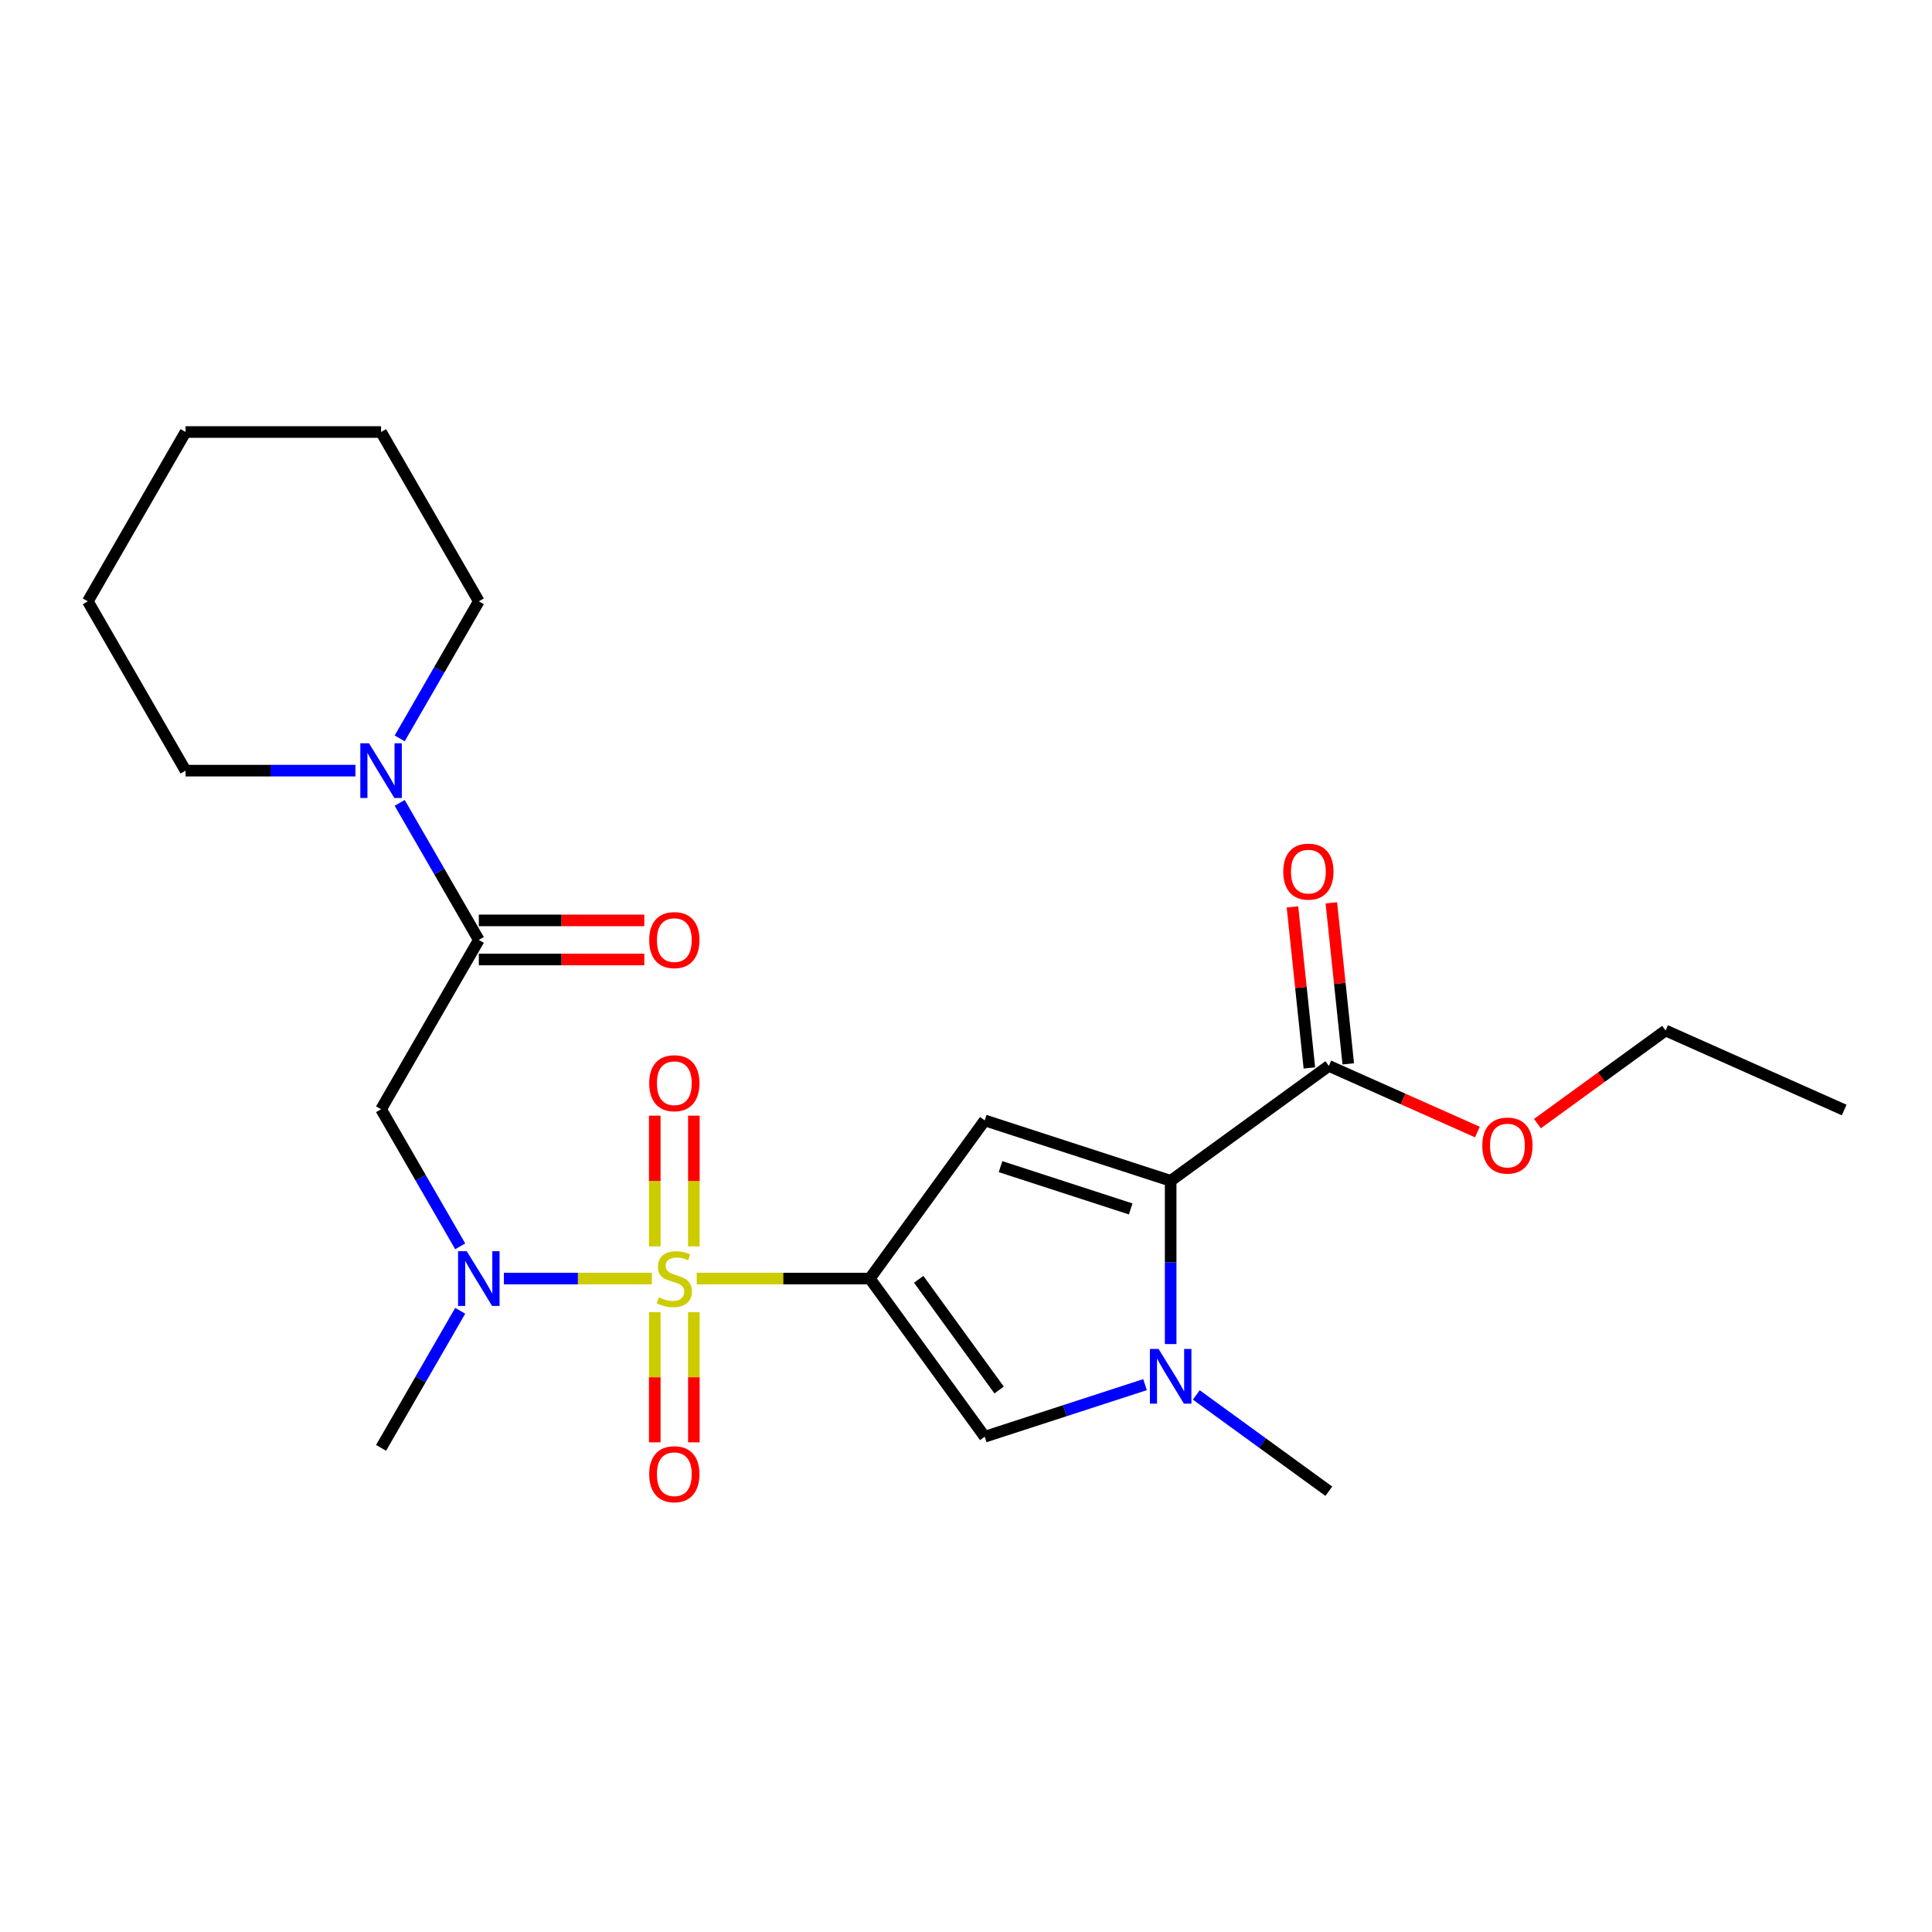 <?xml version='1.0' encoding='iso-8859-1'?>
<svg version='1.1' baseProfile='full'
              xmlns='http://www.w3.org/2000/svg'
                      xmlns:rdkit='http://www.rdkit.org/xml'
                      xmlns:xlink='http://www.w3.org/1999/xlink'
                  xml:space='preserve'
width='1000px' height='1000px' viewBox='0 0 1000 1000'>
<!-- END OF HEADER -->
<rect style='opacity:1.0;fill:#FFFFFF;stroke:none' width='1000' height='1000' x='0' y='0'> </rect>
<path class='bond-0' d='M 360.635,661.779 L 405.426,661.779' style='fill:none;fill-rule:evenodd;stroke:#CCCC00;stroke-width:6px;stroke-linecap:butt;stroke-linejoin:miter;stroke-opacity:1' />
<path class='bond-0' d='M 405.426,661.779 L 450.216,661.779' style='fill:none;fill-rule:evenodd;stroke:#000000;stroke-width:6px;stroke-linecap:butt;stroke-linejoin:miter;stroke-opacity:1' />
<path class='bond-5' d='M 337.416,661.779 L 299.115,661.779' style='fill:none;fill-rule:evenodd;stroke:#CCCC00;stroke-width:6px;stroke-linecap:butt;stroke-linejoin:miter;stroke-opacity:1' />
<path class='bond-5' d='M 299.115,661.779 L 260.815,661.779' style='fill:none;fill-rule:evenodd;stroke:#0000FF;stroke-width:6px;stroke-linecap:butt;stroke-linejoin:miter;stroke-opacity:1' />
<path class='bond-10' d='M 359.145,645.13 L 359.145,611.296' style='fill:none;fill-rule:evenodd;stroke:#CCCC00;stroke-width:6px;stroke-linecap:butt;stroke-linejoin:miter;stroke-opacity:1' />
<path class='bond-10' d='M 359.145,611.296 L 359.145,577.462' style='fill:none;fill-rule:evenodd;stroke:#FF0000;stroke-width:6px;stroke-linecap:butt;stroke-linejoin:miter;stroke-opacity:1' />
<path class='bond-10' d='M 338.907,645.13 L 338.907,611.296' style='fill:none;fill-rule:evenodd;stroke:#CCCC00;stroke-width:6px;stroke-linecap:butt;stroke-linejoin:miter;stroke-opacity:1' />
<path class='bond-10' d='M 338.907,611.296 L 338.907,577.462' style='fill:none;fill-rule:evenodd;stroke:#FF0000;stroke-width:6px;stroke-linecap:butt;stroke-linejoin:miter;stroke-opacity:1' />
<path class='bond-11' d='M 338.907,679.189 L 338.907,712.872' style='fill:none;fill-rule:evenodd;stroke:#CCCC00;stroke-width:6px;stroke-linecap:butt;stroke-linejoin:miter;stroke-opacity:1' />
<path class='bond-11' d='M 338.907,712.872 L 338.907,746.555' style='fill:none;fill-rule:evenodd;stroke:#FF0000;stroke-width:6px;stroke-linecap:butt;stroke-linejoin:miter;stroke-opacity:1' />
<path class='bond-11' d='M 359.145,679.189 L 359.145,712.872' style='fill:none;fill-rule:evenodd;stroke:#CCCC00;stroke-width:6px;stroke-linecap:butt;stroke-linejoin:miter;stroke-opacity:1' />
<path class='bond-11' d='M 359.145,712.872 L 359.145,746.555' style='fill:none;fill-rule:evenodd;stroke:#FF0000;stroke-width:6px;stroke-linecap:butt;stroke-linejoin:miter;stroke-opacity:1' />
<path class='bond-1' d='M 450.216,661.779 L 509.694,579.915' style='fill:none;fill-rule:evenodd;stroke:#000000;stroke-width:6px;stroke-linecap:butt;stroke-linejoin:miter;stroke-opacity:1' />
<path class='bond-4' d='M 450.216,661.779 L 509.694,743.644' style='fill:none;fill-rule:evenodd;stroke:#000000;stroke-width:6px;stroke-linecap:butt;stroke-linejoin:miter;stroke-opacity:1' />
<path class='bond-4' d='M 475.511,662.163 L 517.145,719.469' style='fill:none;fill-rule:evenodd;stroke:#000000;stroke-width:6px;stroke-linecap:butt;stroke-linejoin:miter;stroke-opacity:1' />
<path class='bond-2' d='M 509.694,579.915 L 605.932,611.184' style='fill:none;fill-rule:evenodd;stroke:#000000;stroke-width:6px;stroke-linecap:butt;stroke-linejoin:miter;stroke-opacity:1' />
<path class='bond-2' d='M 517.876,603.853 L 585.242,625.741' style='fill:none;fill-rule:evenodd;stroke:#000000;stroke-width:6px;stroke-linecap:butt;stroke-linejoin:miter;stroke-opacity:1' />
<path class='bond-9' d='M 605.932,611.184 L 687.797,551.706' style='fill:none;fill-rule:evenodd;stroke:#000000;stroke-width:6px;stroke-linecap:butt;stroke-linejoin:miter;stroke-opacity:1' />
<path class='bond-24' d='M 605.932,611.184 L 605.932,653.434' style='fill:none;fill-rule:evenodd;stroke:#000000;stroke-width:6px;stroke-linecap:butt;stroke-linejoin:miter;stroke-opacity:1' />
<path class='bond-24' d='M 605.932,653.434 L 605.932,695.685' style='fill:none;fill-rule:evenodd;stroke:#0000FF;stroke-width:6px;stroke-linecap:butt;stroke-linejoin:miter;stroke-opacity:1' />
<path class='bond-3' d='M 592.662,716.686 L 551.178,730.165' style='fill:none;fill-rule:evenodd;stroke:#0000FF;stroke-width:6px;stroke-linecap:butt;stroke-linejoin:miter;stroke-opacity:1' />
<path class='bond-3' d='M 551.178,730.165 L 509.694,743.644' style='fill:none;fill-rule:evenodd;stroke:#000000;stroke-width:6px;stroke-linecap:butt;stroke-linejoin:miter;stroke-opacity:1' />
<path class='bond-15' d='M 619.202,722.016 L 653.499,746.934' style='fill:none;fill-rule:evenodd;stroke:#0000FF;stroke-width:6px;stroke-linecap:butt;stroke-linejoin:miter;stroke-opacity:1' />
<path class='bond-15' d='M 653.499,746.934 L 687.797,771.853' style='fill:none;fill-rule:evenodd;stroke:#000000;stroke-width:6px;stroke-linecap:butt;stroke-linejoin:miter;stroke-opacity:1' />
<path class='bond-7' d='M 238.199,645.09 L 217.72,609.618' style='fill:none;fill-rule:evenodd;stroke:#0000FF;stroke-width:6px;stroke-linecap:butt;stroke-linejoin:miter;stroke-opacity:1' />
<path class='bond-7' d='M 217.72,609.618 L 197.24,574.146' style='fill:none;fill-rule:evenodd;stroke:#000000;stroke-width:6px;stroke-linecap:butt;stroke-linejoin:miter;stroke-opacity:1' />
<path class='bond-16' d='M 238.199,678.469 L 217.72,713.941' style='fill:none;fill-rule:evenodd;stroke:#0000FF;stroke-width:6px;stroke-linecap:butt;stroke-linejoin:miter;stroke-opacity:1' />
<path class='bond-16' d='M 217.72,713.941 L 197.24,749.413' style='fill:none;fill-rule:evenodd;stroke:#000000;stroke-width:6px;stroke-linecap:butt;stroke-linejoin:miter;stroke-opacity:1' />
<path class='bond-6' d='M 247.835,486.512 L 197.24,574.146' style='fill:none;fill-rule:evenodd;stroke:#000000;stroke-width:6px;stroke-linecap:butt;stroke-linejoin:miter;stroke-opacity:1' />
<path class='bond-8' d='M 247.835,486.512 L 227.356,451.041' style='fill:none;fill-rule:evenodd;stroke:#000000;stroke-width:6px;stroke-linecap:butt;stroke-linejoin:miter;stroke-opacity:1' />
<path class='bond-8' d='M 227.356,451.041 L 206.876,415.569' style='fill:none;fill-rule:evenodd;stroke:#0000FF;stroke-width:6px;stroke-linecap:butt;stroke-linejoin:miter;stroke-opacity:1' />
<path class='bond-12' d='M 247.835,496.631 L 290.666,496.631' style='fill:none;fill-rule:evenodd;stroke:#000000;stroke-width:6px;stroke-linecap:butt;stroke-linejoin:miter;stroke-opacity:1' />
<path class='bond-12' d='M 290.666,496.631 L 333.496,496.631' style='fill:none;fill-rule:evenodd;stroke:#FF0000;stroke-width:6px;stroke-linecap:butt;stroke-linejoin:miter;stroke-opacity:1' />
<path class='bond-12' d='M 247.835,476.393 L 290.666,476.393' style='fill:none;fill-rule:evenodd;stroke:#000000;stroke-width:6px;stroke-linecap:butt;stroke-linejoin:miter;stroke-opacity:1' />
<path class='bond-12' d='M 290.666,476.393 L 333.496,476.393' style='fill:none;fill-rule:evenodd;stroke:#FF0000;stroke-width:6px;stroke-linecap:butt;stroke-linejoin:miter;stroke-opacity:1' />
<path class='bond-17' d='M 206.876,382.189 L 227.356,346.717' style='fill:none;fill-rule:evenodd;stroke:#0000FF;stroke-width:6px;stroke-linecap:butt;stroke-linejoin:miter;stroke-opacity:1' />
<path class='bond-17' d='M 227.356,346.717 L 247.835,311.246' style='fill:none;fill-rule:evenodd;stroke:#000000;stroke-width:6px;stroke-linecap:butt;stroke-linejoin:miter;stroke-opacity:1' />
<path class='bond-18' d='M 183.97,398.879 L 140.01,398.879' style='fill:none;fill-rule:evenodd;stroke:#0000FF;stroke-width:6px;stroke-linecap:butt;stroke-linejoin:miter;stroke-opacity:1' />
<path class='bond-18' d='M 140.01,398.879 L 96.05,398.879' style='fill:none;fill-rule:evenodd;stroke:#000000;stroke-width:6px;stroke-linecap:butt;stroke-linejoin:miter;stroke-opacity:1' />
<path class='bond-13' d='M 697.86,550.648 L 693.48,508.975' style='fill:none;fill-rule:evenodd;stroke:#000000;stroke-width:6px;stroke-linecap:butt;stroke-linejoin:miter;stroke-opacity:1' />
<path class='bond-13' d='M 693.48,508.975 L 689.1,467.302' style='fill:none;fill-rule:evenodd;stroke:#FF0000;stroke-width:6px;stroke-linecap:butt;stroke-linejoin:miter;stroke-opacity:1' />
<path class='bond-13' d='M 677.733,552.764 L 673.353,511.09' style='fill:none;fill-rule:evenodd;stroke:#000000;stroke-width:6px;stroke-linecap:butt;stroke-linejoin:miter;stroke-opacity:1' />
<path class='bond-13' d='M 673.353,511.09 L 668.973,469.417' style='fill:none;fill-rule:evenodd;stroke:#FF0000;stroke-width:6px;stroke-linecap:butt;stroke-linejoin:miter;stroke-opacity:1' />
<path class='bond-14' d='M 687.797,551.706 L 726.253,568.828' style='fill:none;fill-rule:evenodd;stroke:#000000;stroke-width:6px;stroke-linecap:butt;stroke-linejoin:miter;stroke-opacity:1' />
<path class='bond-14' d='M 726.253,568.828 L 764.709,585.949' style='fill:none;fill-rule:evenodd;stroke:#FF0000;stroke-width:6px;stroke-linecap:butt;stroke-linejoin:miter;stroke-opacity:1' />
<path class='bond-19' d='M 795.768,581.581 L 828.936,557.483' style='fill:none;fill-rule:evenodd;stroke:#FF0000;stroke-width:6px;stroke-linecap:butt;stroke-linejoin:miter;stroke-opacity:1' />
<path class='bond-19' d='M 828.936,557.483 L 862.103,533.386' style='fill:none;fill-rule:evenodd;stroke:#000000;stroke-width:6px;stroke-linecap:butt;stroke-linejoin:miter;stroke-opacity:1' />
<path class='bond-21' d='M 247.835,311.246 L 197.24,223.612' style='fill:none;fill-rule:evenodd;stroke:#000000;stroke-width:6px;stroke-linecap:butt;stroke-linejoin:miter;stroke-opacity:1' />
<path class='bond-20' d='M 96.05,398.879 L 45.455,311.246' style='fill:none;fill-rule:evenodd;stroke:#000000;stroke-width:6px;stroke-linecap:butt;stroke-linejoin:miter;stroke-opacity:1' />
<path class='bond-22' d='M 862.103,533.386 L 954.545,574.543' style='fill:none;fill-rule:evenodd;stroke:#000000;stroke-width:6px;stroke-linecap:butt;stroke-linejoin:miter;stroke-opacity:1' />
<path class='bond-23' d='M 45.455,311.246 L 96.05,223.612' style='fill:none;fill-rule:evenodd;stroke:#000000;stroke-width:6px;stroke-linecap:butt;stroke-linejoin:miter;stroke-opacity:1' />
<path class='bond-25' d='M 197.24,223.612 L 96.05,223.612' style='fill:none;fill-rule:evenodd;stroke:#000000;stroke-width:6px;stroke-linecap:butt;stroke-linejoin:miter;stroke-opacity:1' />
<path  class='atom-0' d='M 341.026 671.499
Q 341.346 671.619, 342.666 672.179
Q 343.986 672.739, 345.426 673.099
Q 346.906 673.419, 348.346 673.419
Q 351.026 673.419, 352.586 672.139
Q 354.146 670.819, 354.146 668.539
Q 354.146 666.979, 353.346 666.019
Q 352.586 665.059, 351.386 664.539
Q 350.186 664.019, 348.186 663.419
Q 345.666 662.659, 344.146 661.939
Q 342.666 661.219, 341.586 659.699
Q 340.546 658.179, 340.546 655.619
Q 340.546 652.059, 342.946 649.859
Q 345.386 647.659, 350.186 647.659
Q 353.466 647.659, 357.186 649.219
L 356.266 652.299
Q 352.866 650.899, 350.306 650.899
Q 347.546 650.899, 346.026 652.059
Q 344.506 653.179, 344.546 655.139
Q 344.546 656.659, 345.306 657.579
Q 346.106 658.499, 347.226 659.019
Q 348.386 659.539, 350.306 660.139
Q 352.866 660.939, 354.386 661.739
Q 355.906 662.539, 356.986 664.179
Q 358.106 665.779, 358.106 668.539
Q 358.106 672.459, 355.466 674.579
Q 352.866 676.659, 348.506 676.659
Q 345.986 676.659, 344.066 676.099
Q 342.186 675.579, 339.946 674.659
L 341.026 671.499
' fill='#CCCC00'/>
<path  class='atom-4' d='M 599.672 698.214
L 608.952 713.214
Q 609.872 714.694, 611.352 717.374
Q 612.832 720.054, 612.912 720.214
L 612.912 698.214
L 616.672 698.214
L 616.672 726.534
L 612.792 726.534
L 602.832 710.134
Q 601.672 708.214, 600.432 706.014
Q 599.232 703.814, 598.872 703.134
L 598.872 726.534
L 595.192 726.534
L 595.192 698.214
L 599.672 698.214
' fill='#0000FF'/>
<path  class='atom-6' d='M 241.575 647.619
L 250.855 662.619
Q 251.775 664.099, 253.255 666.779
Q 254.735 669.459, 254.815 669.619
L 254.815 647.619
L 258.575 647.619
L 258.575 675.939
L 254.695 675.939
L 244.735 659.539
Q 243.575 657.619, 242.335 655.419
Q 241.135 653.219, 240.775 652.539
L 240.775 675.939
L 237.095 675.939
L 237.095 647.619
L 241.575 647.619
' fill='#0000FF'/>
<path  class='atom-9' d='M 190.98 384.719
L 200.26 399.719
Q 201.18 401.199, 202.66 403.879
Q 204.14 406.559, 204.22 406.719
L 204.22 384.719
L 207.98 384.719
L 207.98 413.039
L 204.1 413.039
L 194.14 396.639
Q 192.98 394.719, 191.74 392.519
Q 190.54 390.319, 190.18 389.639
L 190.18 413.039
L 186.5 413.039
L 186.5 384.719
L 190.98 384.719
' fill='#0000FF'/>
<path  class='atom-11' d='M 336.026 560.669
Q 336.026 553.869, 339.386 550.069
Q 342.746 546.269, 349.026 546.269
Q 355.306 546.269, 358.666 550.069
Q 362.026 553.869, 362.026 560.669
Q 362.026 567.549, 358.626 571.469
Q 355.226 575.349, 349.026 575.349
Q 342.786 575.349, 339.386 571.469
Q 336.026 567.589, 336.026 560.669
M 349.026 572.149
Q 353.346 572.149, 355.666 569.269
Q 358.026 566.349, 358.026 560.669
Q 358.026 555.109, 355.666 552.309
Q 353.346 549.469, 349.026 549.469
Q 344.706 549.469, 342.346 552.269
Q 340.026 555.069, 340.026 560.669
Q 340.026 566.389, 342.346 569.269
Q 344.706 572.149, 349.026 572.149
' fill='#FF0000'/>
<path  class='atom-12' d='M 336.026 763.05
Q 336.026 756.25, 339.386 752.45
Q 342.746 748.65, 349.026 748.65
Q 355.306 748.65, 358.666 752.45
Q 362.026 756.25, 362.026 763.05
Q 362.026 769.93, 358.626 773.85
Q 355.226 777.73, 349.026 777.73
Q 342.786 777.73, 339.386 773.85
Q 336.026 769.97, 336.026 763.05
M 349.026 774.53
Q 353.346 774.53, 355.666 771.65
Q 358.026 768.73, 358.026 763.05
Q 358.026 757.49, 355.666 754.69
Q 353.346 751.85, 349.026 751.85
Q 344.706 751.85, 342.346 754.65
Q 340.026 757.45, 340.026 763.05
Q 340.026 768.77, 342.346 771.65
Q 344.706 774.53, 349.026 774.53
' fill='#FF0000'/>
<path  class='atom-13' d='M 336.026 486.592
Q 336.026 479.792, 339.386 475.992
Q 342.746 472.192, 349.026 472.192
Q 355.306 472.192, 358.666 475.992
Q 362.026 479.792, 362.026 486.592
Q 362.026 493.472, 358.626 497.392
Q 355.226 501.272, 349.026 501.272
Q 342.786 501.272, 339.386 497.392
Q 336.026 493.512, 336.026 486.592
M 349.026 498.072
Q 353.346 498.072, 355.666 495.192
Q 358.026 492.272, 358.026 486.592
Q 358.026 481.032, 355.666 478.232
Q 353.346 475.392, 349.026 475.392
Q 344.706 475.392, 342.346 478.192
Q 340.026 480.992, 340.026 486.592
Q 340.026 492.312, 342.346 495.192
Q 344.706 498.072, 349.026 498.072
' fill='#FF0000'/>
<path  class='atom-14' d='M 664.219 451.15
Q 664.219 444.35, 667.579 440.55
Q 670.939 436.75, 677.219 436.75
Q 683.499 436.75, 686.859 440.55
Q 690.219 444.35, 690.219 451.15
Q 690.219 458.03, 686.819 461.95
Q 683.419 465.83, 677.219 465.83
Q 670.979 465.83, 667.579 461.95
Q 664.219 458.07, 664.219 451.15
M 677.219 462.63
Q 681.539 462.63, 683.859 459.75
Q 686.219 456.83, 686.219 451.15
Q 686.219 445.59, 683.859 442.79
Q 681.539 439.95, 677.219 439.95
Q 672.899 439.95, 670.539 442.75
Q 668.219 445.55, 668.219 451.15
Q 668.219 456.87, 670.539 459.75
Q 672.899 462.63, 677.219 462.63
' fill='#FF0000'/>
<path  class='atom-15' d='M 767.239 592.944
Q 767.239 586.144, 770.599 582.344
Q 773.959 578.544, 780.239 578.544
Q 786.519 578.544, 789.879 582.344
Q 793.239 586.144, 793.239 592.944
Q 793.239 599.824, 789.839 603.744
Q 786.439 607.624, 780.239 607.624
Q 773.999 607.624, 770.599 603.744
Q 767.239 599.864, 767.239 592.944
M 780.239 604.424
Q 784.559 604.424, 786.879 601.544
Q 789.239 598.624, 789.239 592.944
Q 789.239 587.384, 786.879 584.584
Q 784.559 581.744, 780.239 581.744
Q 775.919 581.744, 773.559 584.544
Q 771.239 587.344, 771.239 592.944
Q 771.239 598.664, 773.559 601.544
Q 775.919 604.424, 780.239 604.424
' fill='#FF0000'/>
</svg>
